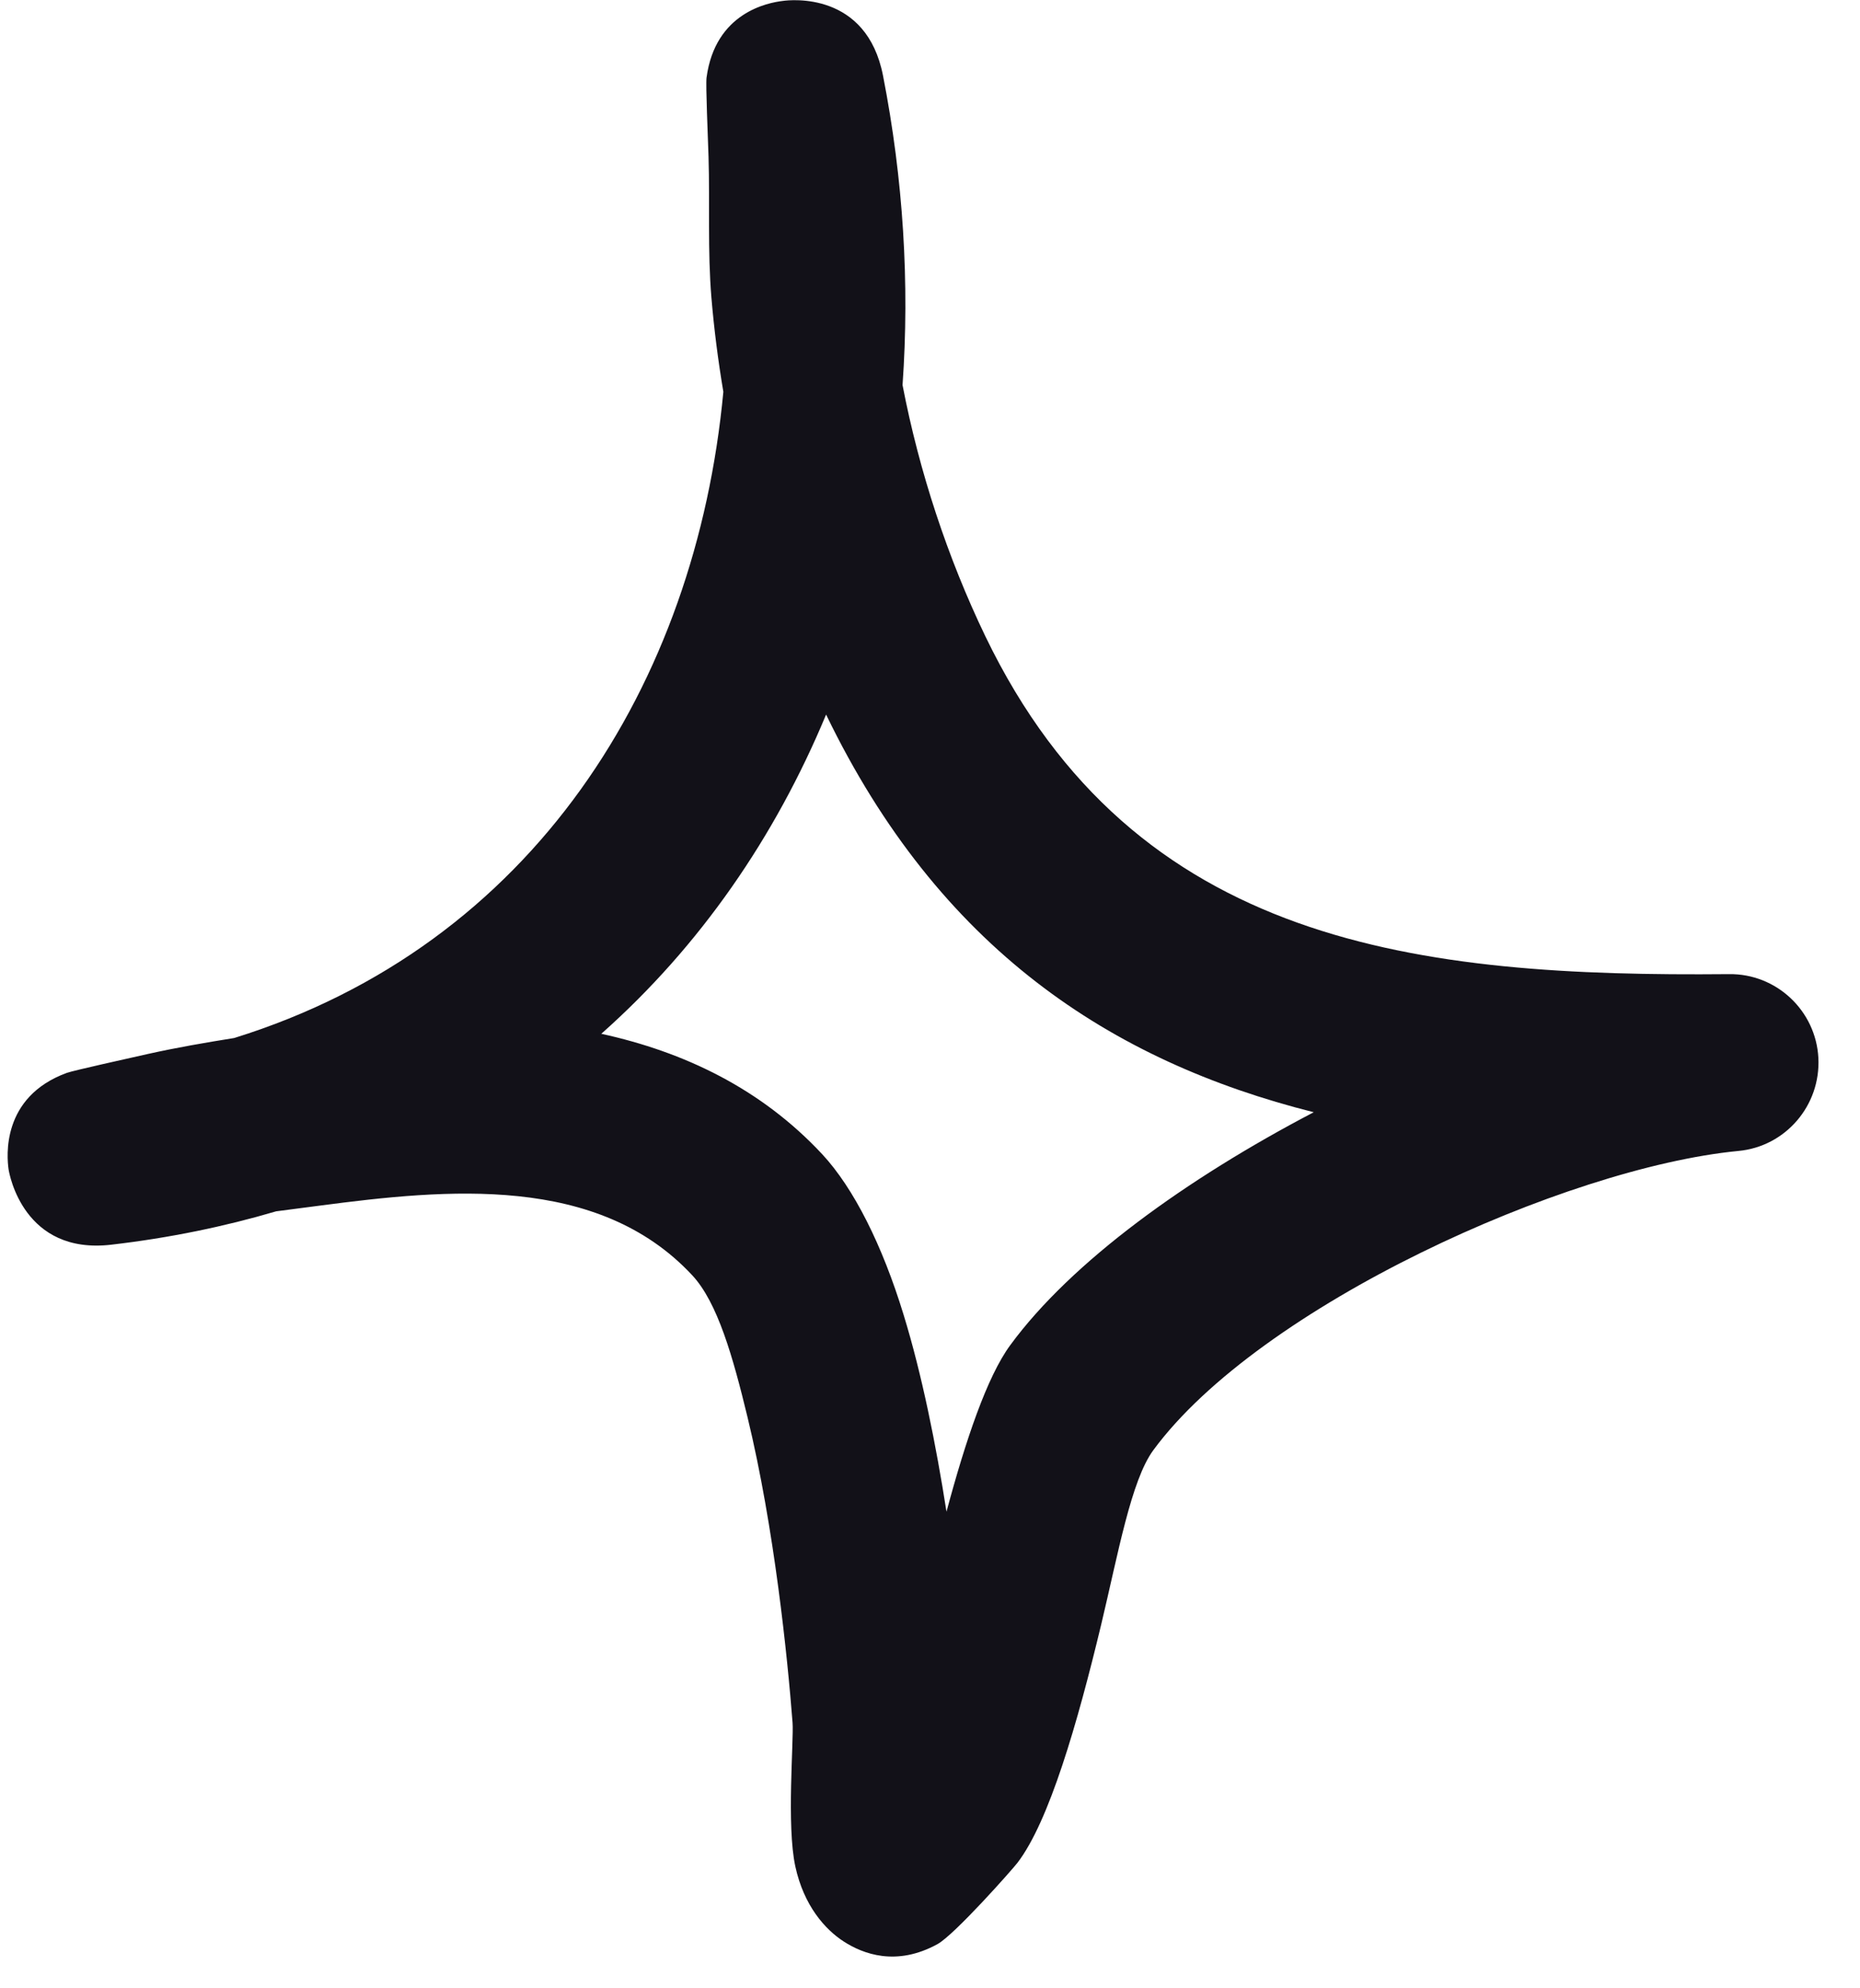 <svg xmlns="http://www.w3.org/2000/svg" width="29" height="31" viewBox="0 0 29 31" fill="none"><path fill-rule="evenodd" clip-rule="evenodd" d="M11.278 6.109C11.195 5.616 11.133 5.129 11.092 4.642C11.031 3.912 11.069 3.175 11.047 2.444C11.038 2.134 11.001 1.326 11.016 1.21C11.152 0.197 11.969 0.042 12.208 0.014C12.324 -0.002 13.512 -0.135 13.768 1.182C14.083 2.793 14.184 4.415 14.072 6.004C14.332 7.355 14.776 8.7 15.362 9.918C17.695 14.761 22.14 15.232 26.956 15.188C27.697 15.177 28.312 15.758 28.351 16.494C28.389 17.236 27.838 17.878 27.101 17.945C24.409 18.205 19.632 20.364 17.981 22.611C17.636 23.082 17.435 24.216 17.169 25.329C16.798 26.874 16.357 28.401 15.863 29.044C15.788 29.143 14.886 30.162 14.617 30.311C13.971 30.666 13.453 30.461 13.159 30.273C12.865 30.084 12.533 29.713 12.4 29.099C12.261 28.457 12.378 27.139 12.357 26.857C12.278 25.833 12.073 23.823 11.655 22.096C11.43 21.166 11.19 20.308 10.792 19.882C9.321 18.304 6.968 18.537 4.987 18.797C4.76 18.825 4.532 18.858 4.305 18.886C3.498 19.124 2.642 19.301 1.737 19.406C0.37 19.567 0.145 18.31 0.133 18.227C0.108 18.044 0.013 17.103 1.043 16.727C1.156 16.688 1.985 16.505 2.304 16.433C2.749 16.334 3.2 16.256 3.651 16.184C8.317 14.734 10.851 10.659 11.278 6.109ZM12.88 11.141C14.641 14.784 17.314 16.544 20.483 17.341H20.483C18.504 18.376 16.704 19.672 15.751 20.973C15.389 21.465 15.056 22.456 14.757 23.569C14.595 22.534 14.376 21.432 14.086 20.491C13.757 19.417 13.313 18.526 12.818 17.994C11.863 16.97 10.664 16.4 9.375 16.118C10.918 14.75 12.088 13.045 12.88 11.141Z" fill="#121118"></path></svg>